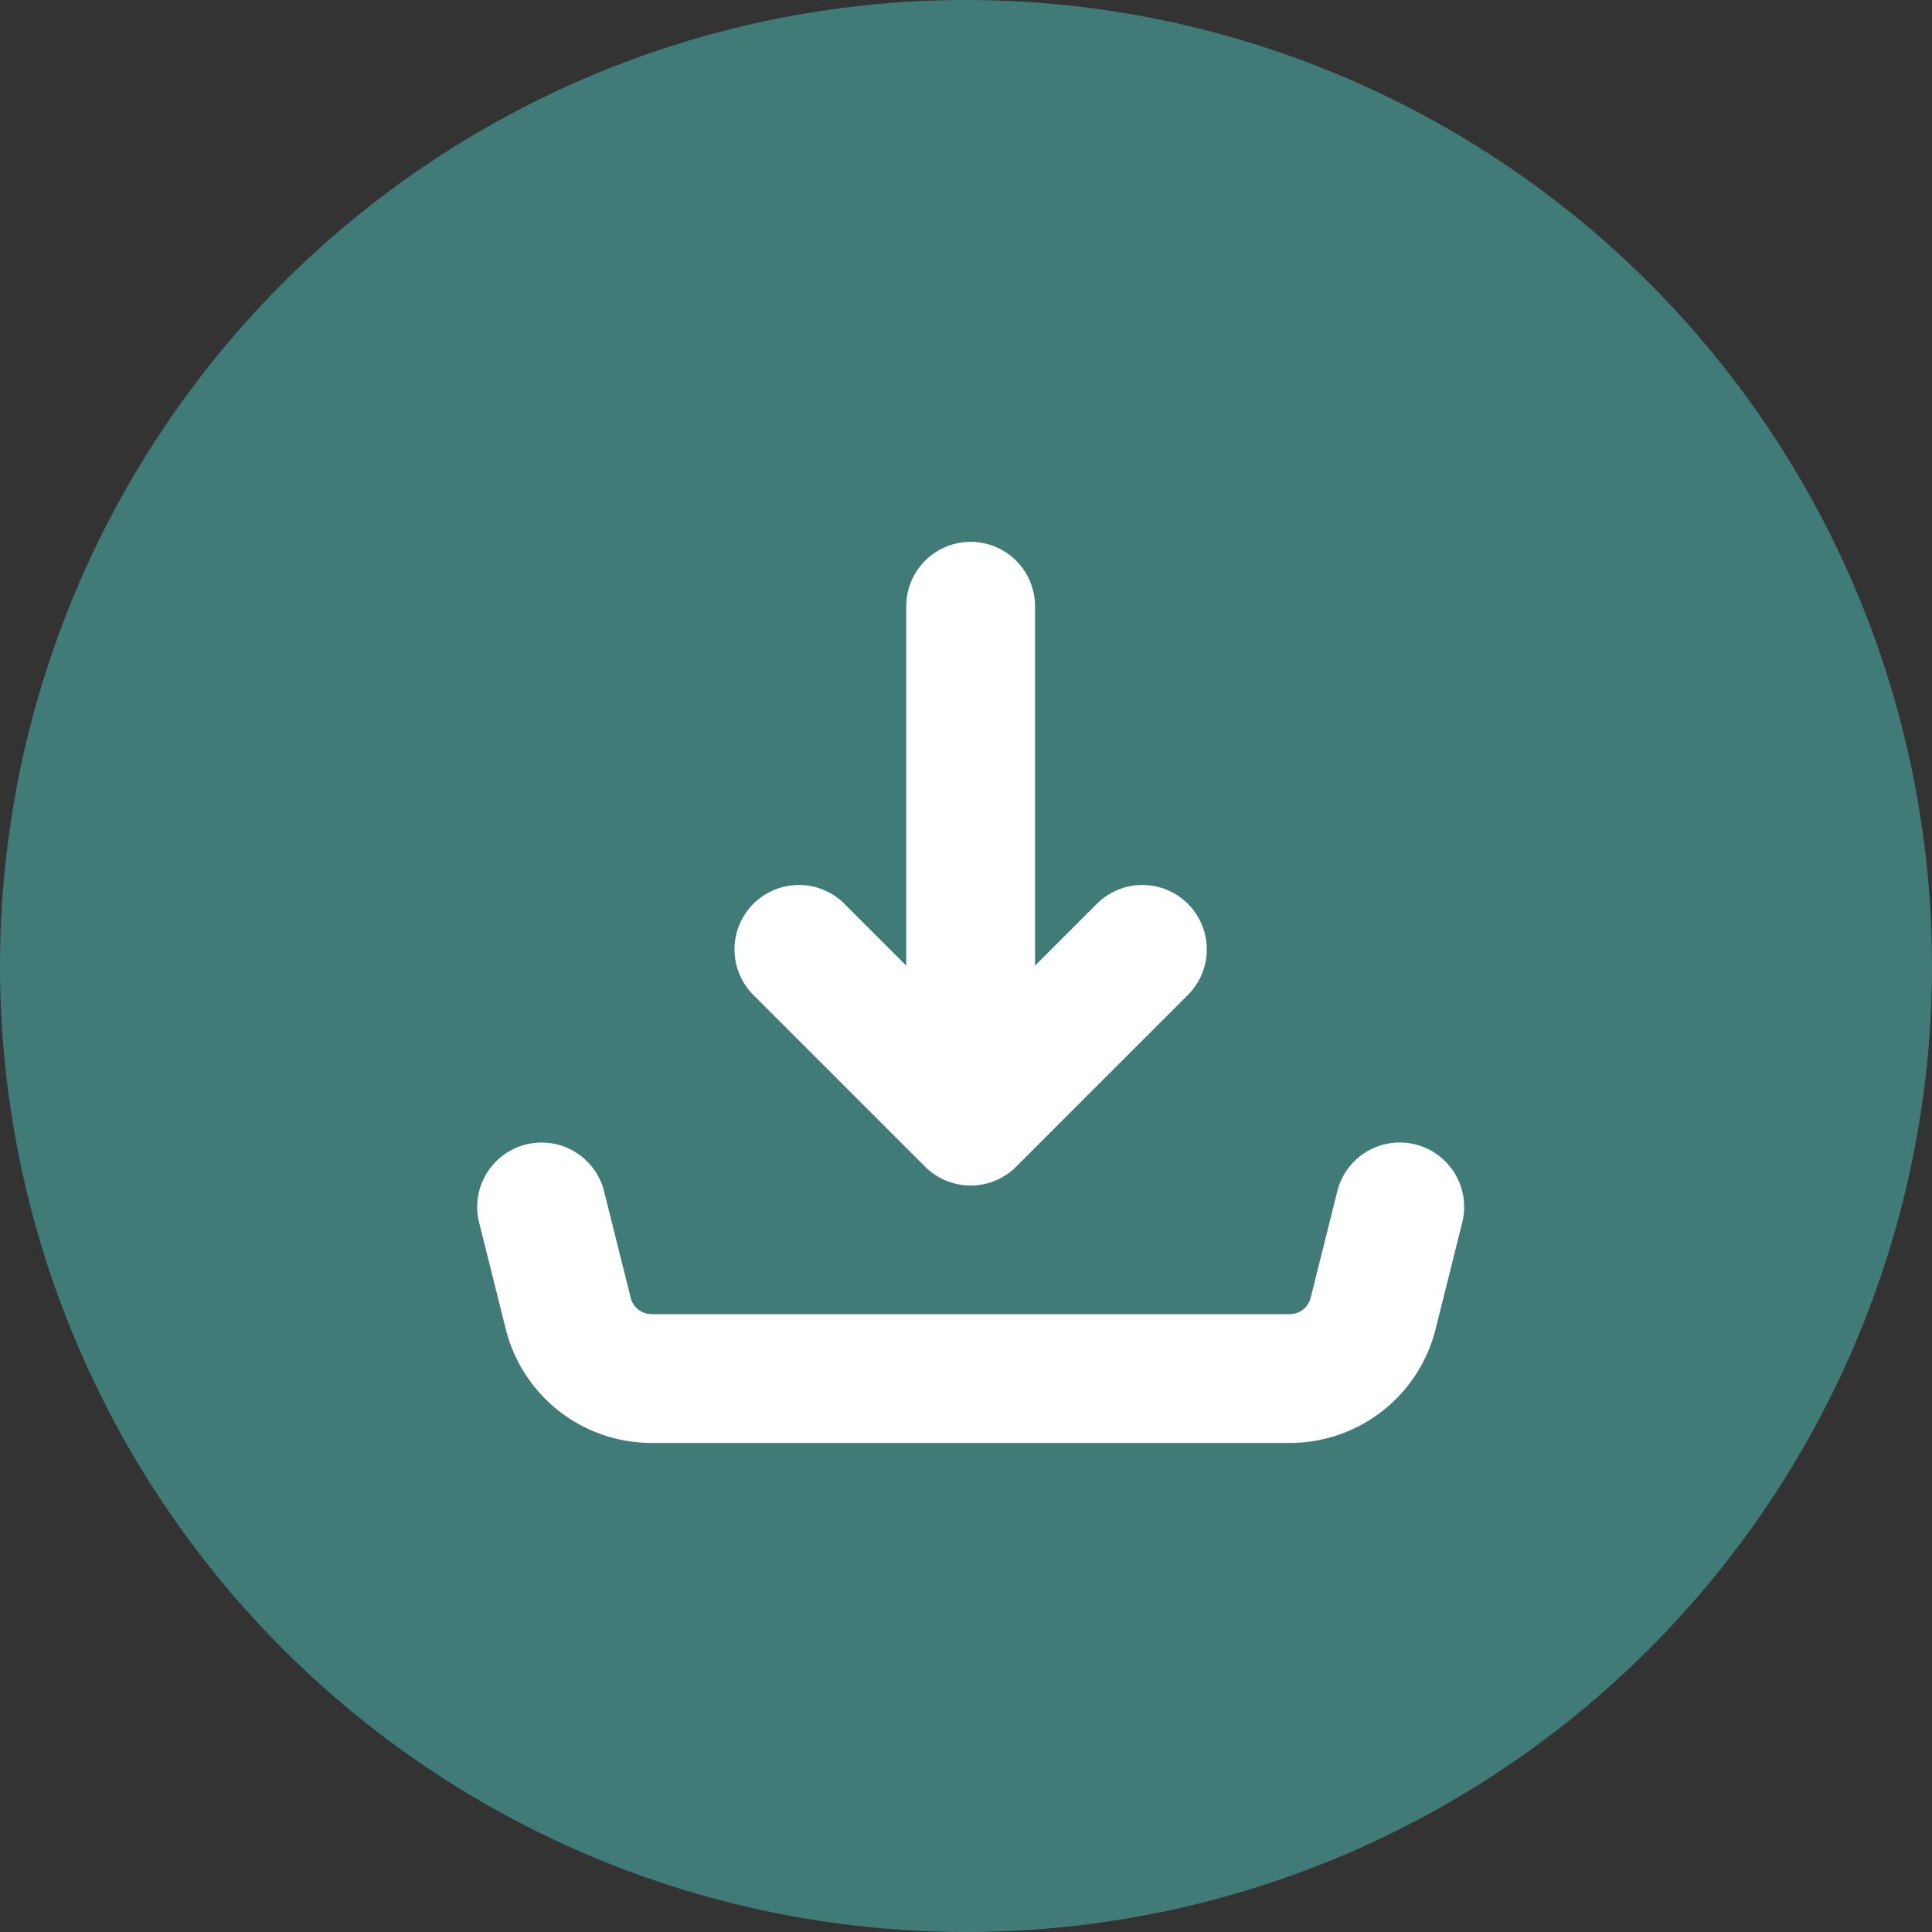 <svg xmlns="http://www.w3.org/2000/svg" width="45" height="45" viewBox="0 0 45 45"><rect x="0" y="0" width="45" height="45" fill="#333333" stroke="none"/><g id="Groupe_38" data-name="Groupe 38" transform="translate(-0.069)"><circle id="Ellipse_1" data-name="Ellipse 1" cx="22.5" cy="22.5" r="22.5" transform="translate(0.069)" fill="#407b77"></circle><path id="Icon_akar-download" data-name="Icon akar-download" d="M12.993,16.492V4.5m0,11.992-4-4m4,4,4-4M3,18.491l.621,2.483a2,2,0,0,0,1.939,1.514H20.428a2,2,0,0,0,1.939-1.514l.621-2.484" transform="translate(9.684 9.621)" fill="none" stroke="#fff" stroke-linecap="round" stroke-linejoin="round" stroke-width="3"></path></g></svg>